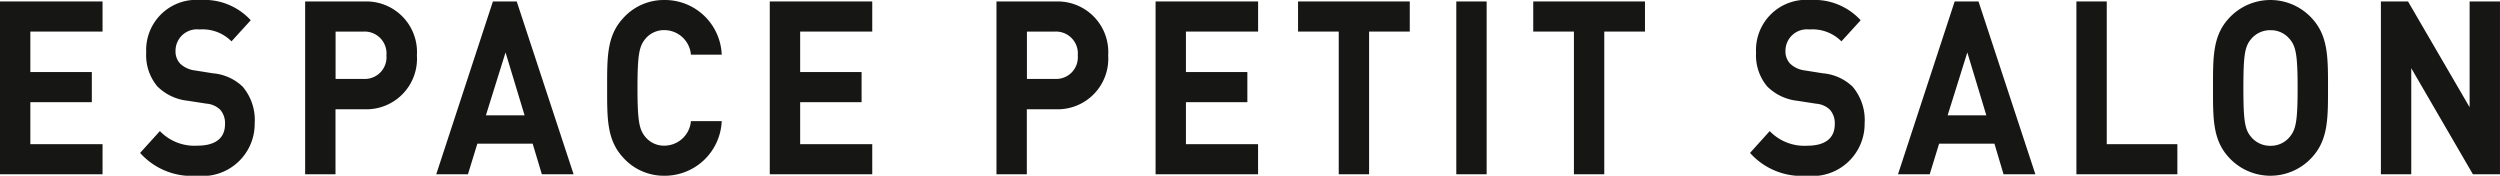 <svg id="Calque_1" data-name="Calque 1" xmlns="http://www.w3.org/2000/svg" viewBox="0 0 123.531 8.684">
  <defs>
    <style>
      .cls-1 {
        fill: #161615;
      }
    </style>
  </defs>
  <title>58c79441-6604-47d7-8b3d-251b15063695</title>
  <g>
    <path class="cls-1" d="M0,8.611V.072H5.067V1.56H1.5v2H4.537V5.049H1.5V7.124H5.067V8.611Z"/>
    <path class="cls-1" d="M9.731,8.684A3.415,3.415,0,0,1,6.923,7.556L7.9,6.477a2.37,2.37,0,0,0,1.858.72c.886,0,1.36-.372,1.36-1.056a1.012,1.012,0,0,0-.237-.72,1.1,1.1,0,0,0-.681-.3l-.929-.144A2.494,2.494,0,0,1,7.776,4.27a2.4,2.4,0,0,1-.551-1.679A2.477,2.477,0,0,1,9.9,0,3.116,3.116,0,0,1,12.39,1l-.951,1.044a2.008,2.008,0,0,0-1.577-.588A1.061,1.061,0,0,0,8.673,2.53a.875.875,0,0,0,.228.612,1.265,1.265,0,0,0,.713.336l.907.144a2.424,2.424,0,0,1,1.469.659,2.547,2.547,0,0,1,.595,1.812A2.577,2.577,0,0,1,9.731,8.684Z"/>
    <path class="cls-1" d="M18.058,5.4H16.578V8.611h-1.5V.072h2.981A2.5,2.5,0,0,1,20.6,2.734,2.5,2.5,0,0,1,18.058,5.4ZM17.982,1.56h-1.4V3.9h1.4a1.069,1.069,0,0,0,1.112-1.163A1.079,1.079,0,0,0,17.982,1.56Z"/>
    <path class="cls-1" d="M26.774,8.611,26.32,7.1H23.587l-.465,1.511H21.556l2.8-8.539h1.177l2.81,8.539ZM24.98,2.591,24.009,5.7h1.912Z"/>
    <path class="cls-1" d="M32.832,8.684a2.7,2.7,0,0,1-2.074-.936C29.98,6.884,30,5.816,30,4.342S29.98,1.8,30.758.936A2.7,2.7,0,0,1,32.832,0a2.812,2.812,0,0,1,2.83,2.7H34.14a1.321,1.321,0,0,0-1.3-1.211,1.187,1.187,0,0,0-.961.443c-.292.36-.379.768-.379,2.411s.087,2.051.379,2.41a1.184,1.184,0,0,0,.961.444,1.322,1.322,0,0,0,1.3-1.212h1.522A2.82,2.82,0,0,1,32.832,8.684Z"/>
    <path class="cls-1" d="M38.036,8.611V.072H43.1V1.56H39.538v2h3.035V5.049H39.538V7.124H43.1V8.611Z"/>
    <path class="cls-1" d="M52.218,5.4H50.738V8.611h-1.5V.072h2.981a2.5,2.5,0,0,1,2.539,2.662A2.5,2.5,0,0,1,52.218,5.4ZM52.143,1.56h-1.4V3.9h1.4a1.069,1.069,0,0,0,1.112-1.163A1.079,1.079,0,0,0,52.143,1.56Z"/>
    <path class="cls-1" d="M57.1,8.611V.072h5.066V1.56H58.6v2h3.035V5.049H58.6V7.124h3.564V8.611Z"/>
    <path class="cls-1" d="M67.65,1.56V8.611h-1.5V1.56H64.14V.072H69.66V1.56Z"/>
    <path class="cls-1" d="M71.959,8.611V.072h1.5V8.611Z"/>
    <path class="cls-1" d="M79.271,1.56V8.611h-1.5V1.56h-2.01V.072h5.521V1.56Z"/>
    <path class="cls-1" d="M89.282,8.684a3.415,3.415,0,0,1-2.809-1.128l.973-1.079A2.37,2.37,0,0,0,89.3,7.2c.886,0,1.36-.372,1.36-1.056a1.012,1.012,0,0,0-.237-.72,1.1,1.1,0,0,0-.681-.3l-.929-.144a2.494,2.494,0,0,1-1.491-.708,2.4,2.4,0,0,1-.551-1.679A2.477,2.477,0,0,1,89.455,0,3.116,3.116,0,0,1,91.94,1l-.951,1.044a2.008,2.008,0,0,0-1.577-.588A1.061,1.061,0,0,0,88.224,2.53a.875.875,0,0,0,.228.612,1.265,1.265,0,0,0,.713.336l.907.144a2.424,2.424,0,0,1,1.469.659,2.547,2.547,0,0,1,.595,1.812A2.577,2.577,0,0,1,89.282,8.684Z"/>
    <path class="cls-1" d="M99,8.611,98.55,7.1H95.816l-.465,1.511H93.785l2.8-8.539h1.178l2.81,8.539ZM97.21,2.591,96.237,5.7H98.15Z"/>
    <path class="cls-1" d="M102.6,8.611V.072h1.5V7.124h3.489V8.611Z"/>
    <path class="cls-1" d="M114.265,7.748a2.779,2.779,0,0,1-4.159,0c-.777-.864-.756-1.932-.756-3.406s-.021-2.543.756-3.406a2.779,2.779,0,0,1,4.159,0c.778.863.768,1.931.768,3.406S115.043,6.884,114.265,7.748Zm-1.112-5.8a1.2,1.2,0,0,0-.962-.456,1.218,1.218,0,0,0-.973.456c-.291.359-.367.755-.367,2.4s.076,2.039.367,2.4a1.218,1.218,0,0,0,.973.456,1.2,1.2,0,0,0,.962-.456c.291-.359.378-.756.378-2.4S113.443,2.3,113.152,1.943Z"/>
    <path class="cls-1" d="M122.192,8.611,119.146,3.37V8.611h-1.5V.072h1.34L122.03,5.3V.072h1.5V8.611Z"/>
  </g>
</svg>
